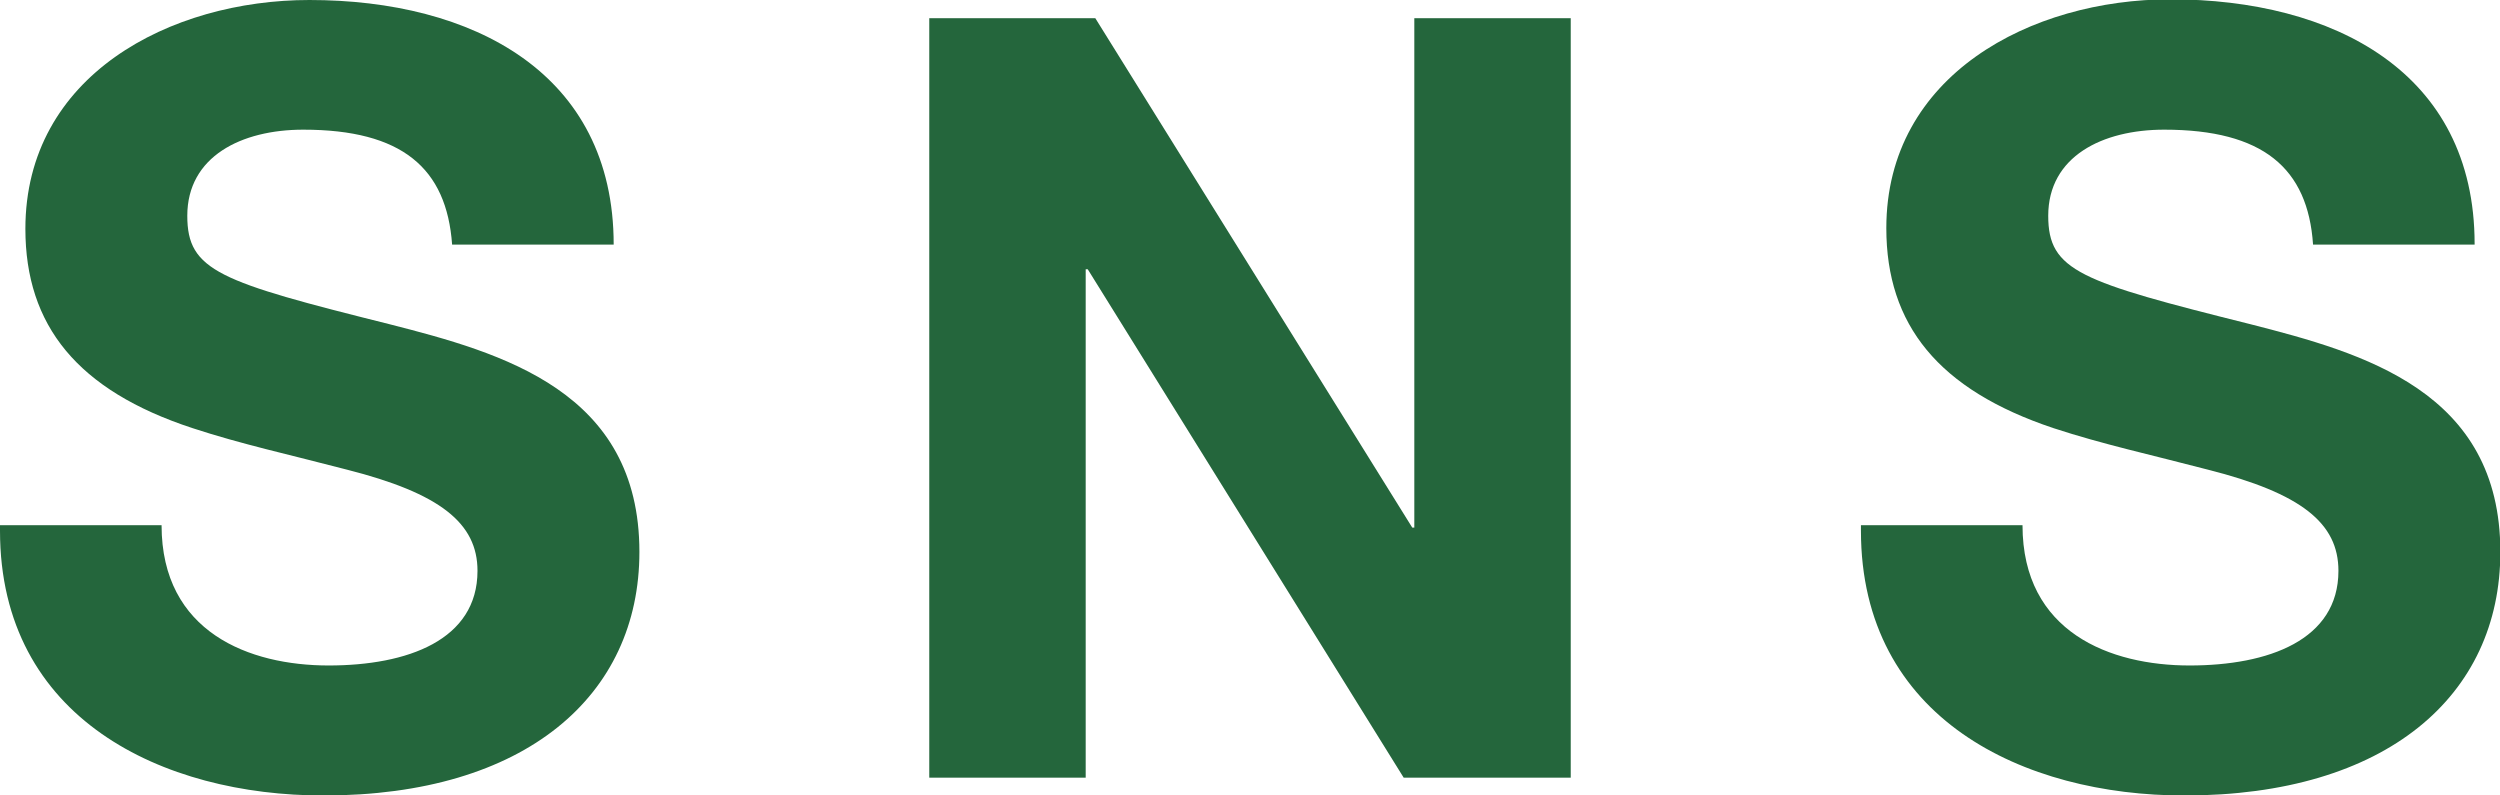 <?xml version="1.0" encoding="UTF-8"?>
<svg id="_レイヤー_2" data-name="レイヤー 2" xmlns="http://www.w3.org/2000/svg" viewBox="0 0 72.88 23.19">
  <defs>
    <style>
      .cls-1 {
        fill: #24663c;
      }
    </style>
  </defs>
  <g id="_デザイン" data-name="デザイン">
    <g>
      <path class="cls-1" d="m17.89,7.13h-4.71c-.16-2.23-1.46-3.35-4.34-3.35-1.8,0-3.38.78-3.38,2.51,0,1.61.93,1.92,5.89,3.16,3.29.84,7.29,1.95,7.29,6.64,0,4.19-3.32,7.1-9.21,7.1-4.68,0-9.43-2.23-9.43-7.72v-.16h4.71c0,3.13,2.57,4.09,4.87,4.09s4.34-.74,4.34-2.76c0-1.39-1.09-2.26-3.81-2.95-1.64-.43-3.07-.74-4.5-1.21C2.26,11.38.74,9.49.74,6.67.74,2.2,4.96,0,9.02,0c4.74,0,8.87,2.11,8.87,7.13Z"/>
      <path class="cls-1" d="m31.93.53l9.24,14.85h.06V.53h4.56v22.14h-4.87l-9.21-14.82h-.06v14.82h-4.56V.53h4.84Z"/>
      <path class="cls-1" d="m72.14,7.13h-4.71c-.15-2.23-1.46-3.35-4.34-3.35-1.8,0-3.38.78-3.38,2.51,0,1.61.93,1.92,5.89,3.16,3.29.84,7.29,1.95,7.29,6.64,0,4.19-3.32,7.1-9.21,7.1-4.68,0-9.43-2.23-9.43-7.72v-.16h4.71c0,3.13,2.57,4.09,4.87,4.09s4.34-.74,4.34-2.76c0-1.39-1.08-2.26-3.81-2.95-1.64-.43-3.07-.74-4.5-1.21-3.35-1.12-4.87-3.01-4.87-5.83,0-4.46,4.22-6.67,8.28-6.67,4.74,0,8.87,2.11,8.87,7.13Z"/>
    </g>
  </g>
</svg>